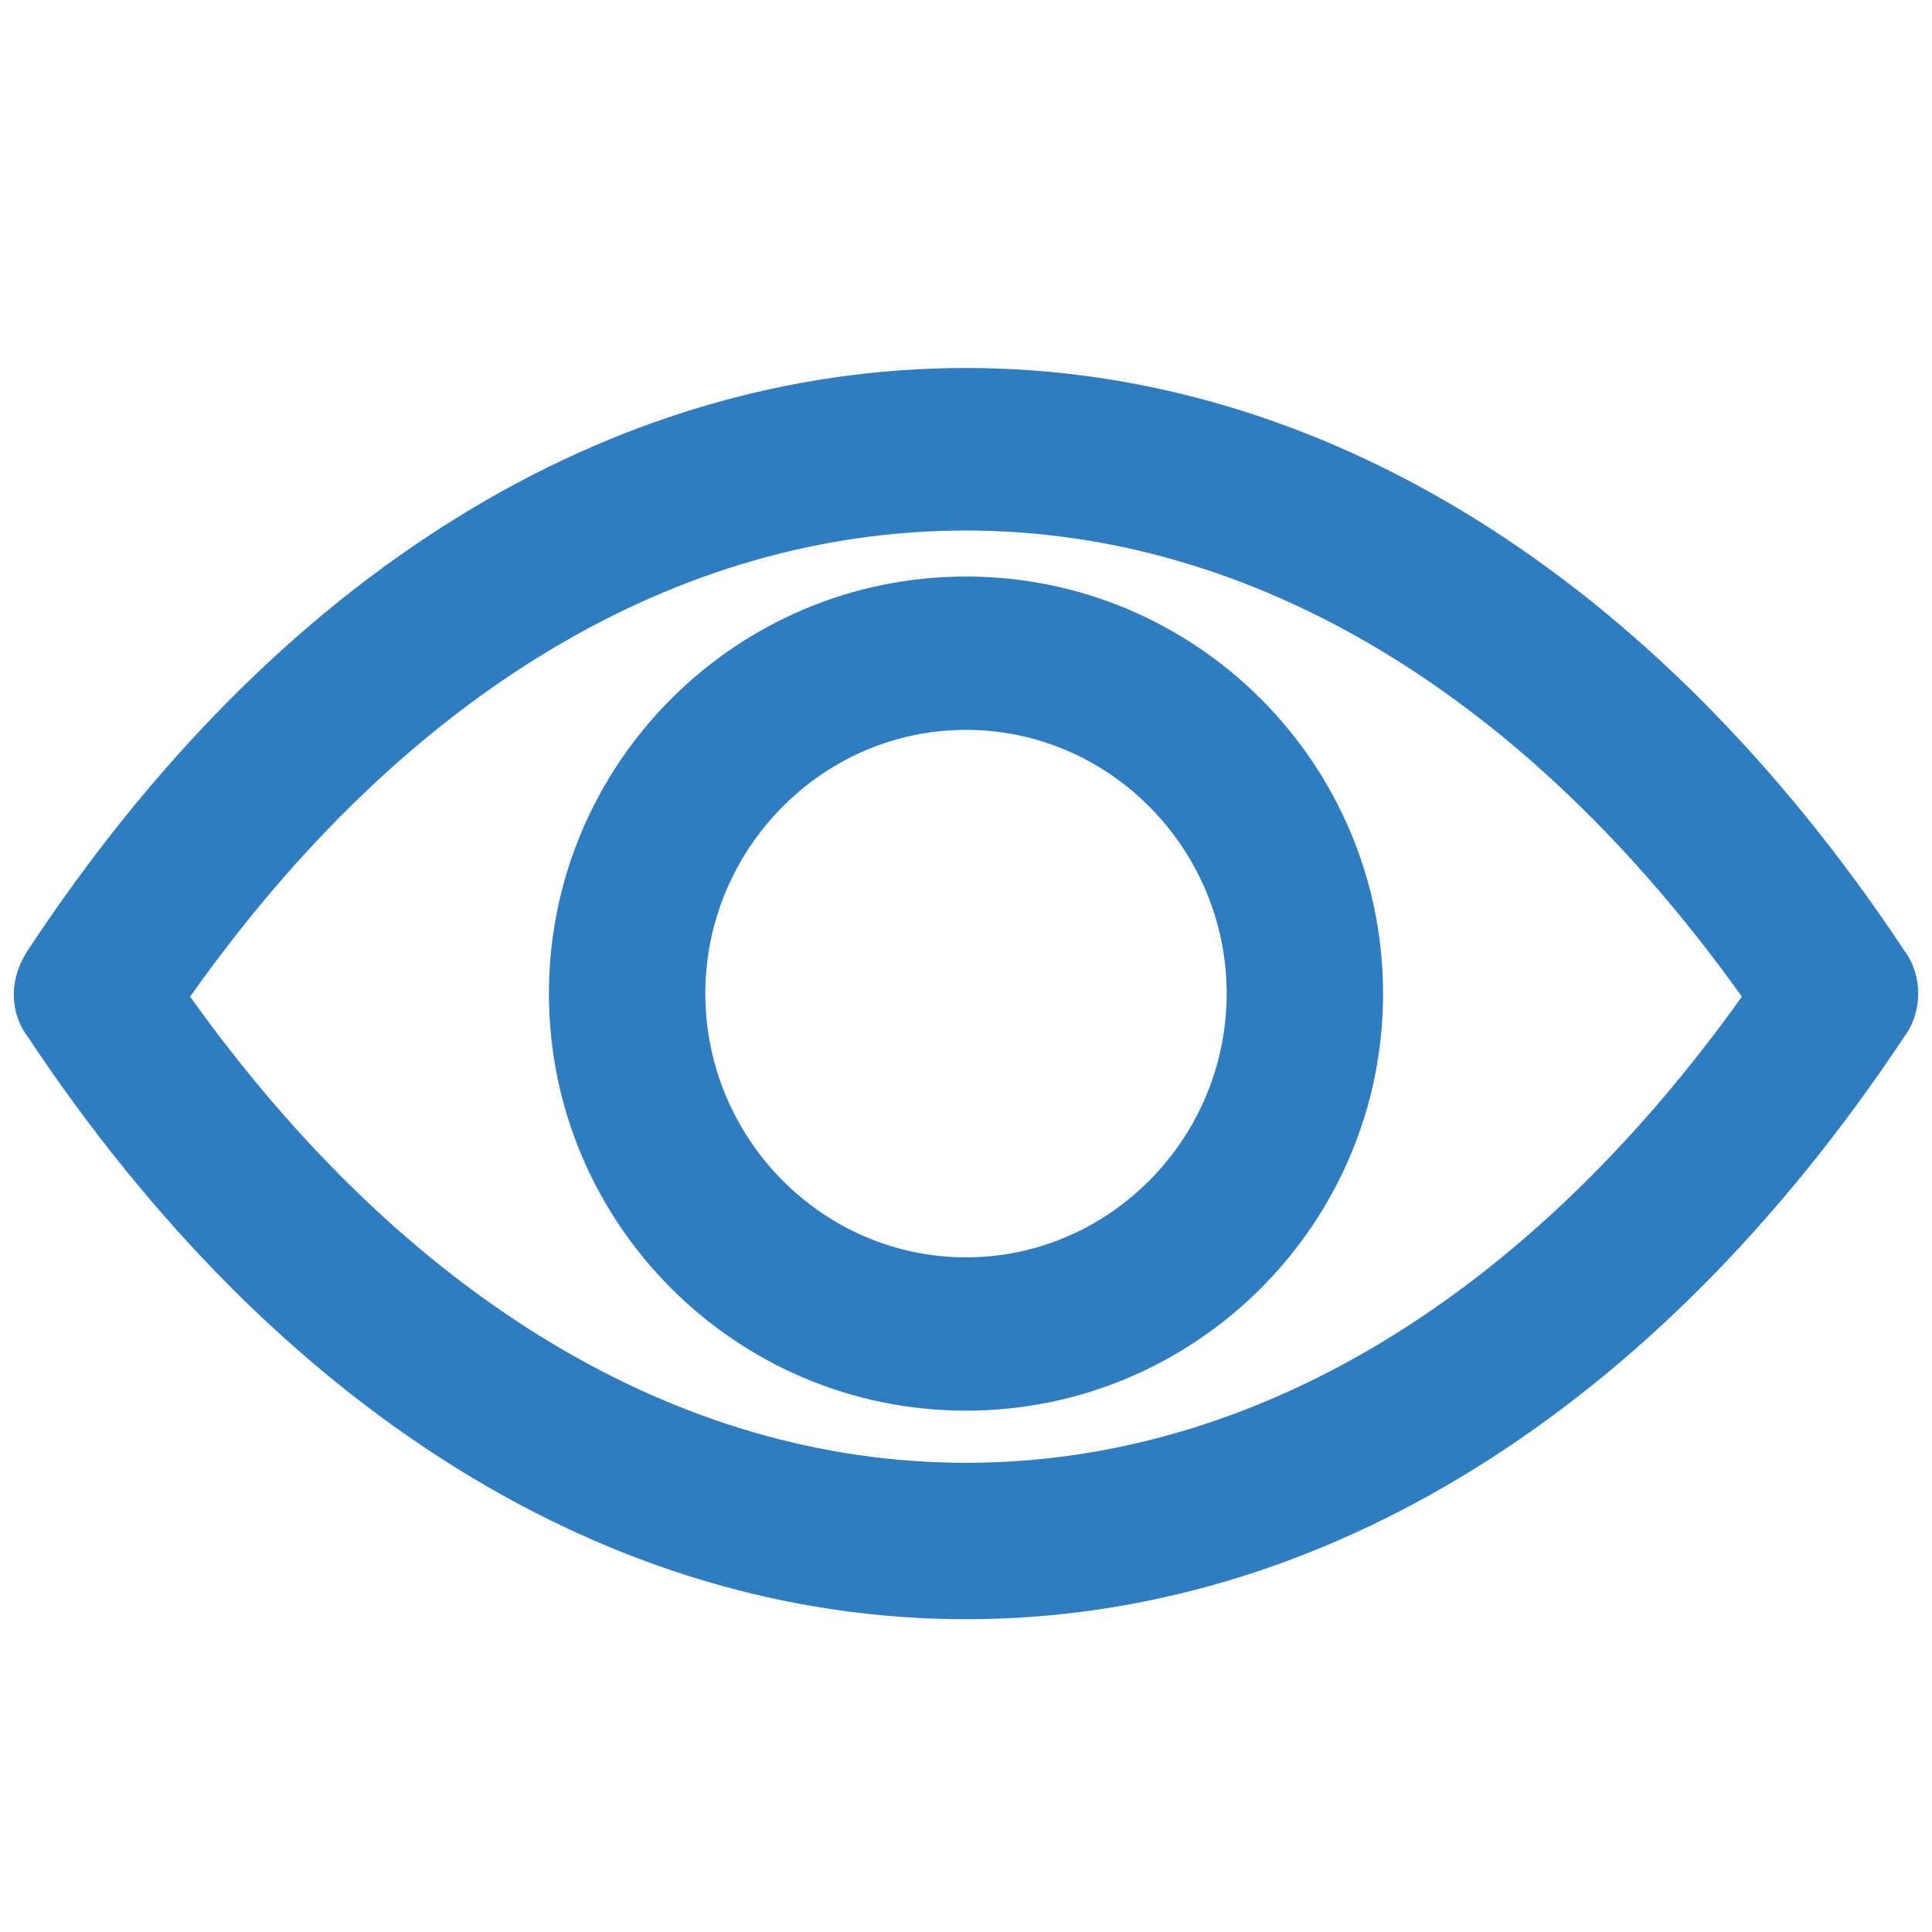 <?xml version="1.0" encoding="utf-8"?>
<!-- Generator: Adobe Illustrator 25.1.0, SVG Export Plug-In . SVG Version: 6.00 Build 0)  -->
<svg version="1.1" id="Livello_1" xmlns="http://www.w3.org/2000/svg" xmlns:xlink="http://www.w3.org/1999/xlink" x="0px" y="0px"
	 viewBox="0 0 63 63" style="enable-background:new 0 0 63 63;" xml:space="preserve">
<style type="text/css">
	.st0{fill:#307CC0;}
</style>
<g>
	<g>
		<path class="st0" d="M62.1,31c-8.1-12.2-19-19-30.6-19S9,18.7,0.9,31c-0.6,0.9-0.6,2,0,2.8c8.1,12.2,19,19,30.6,19
			S54,46,62.1,33.8C62.7,33,62.7,31.8,62.1,31L62.1,31z M31.5,47.7c-9.4,0-18.3-5.4-25.3-15.2c7-9.9,15.9-15.2,25.3-15.2
			s18.3,5.4,25.3,15.2C49.8,42.3,40.9,47.7,31.5,47.7z"/>
		<path class="st0" d="M31.5,18.8c-7.5,0-13.6,6.1-13.6,13.6S24,46,31.5,46s13.6-6.1,13.6-13.6S39,18.8,31.5,18.8z M31.5,41
			c-4.7,0-8.5-3.9-8.5-8.6s3.8-8.6,8.5-8.6s8.5,3.9,8.5,8.6S36.2,41,31.5,41L31.5,41z"/>
	</g>
</g>
</svg>
